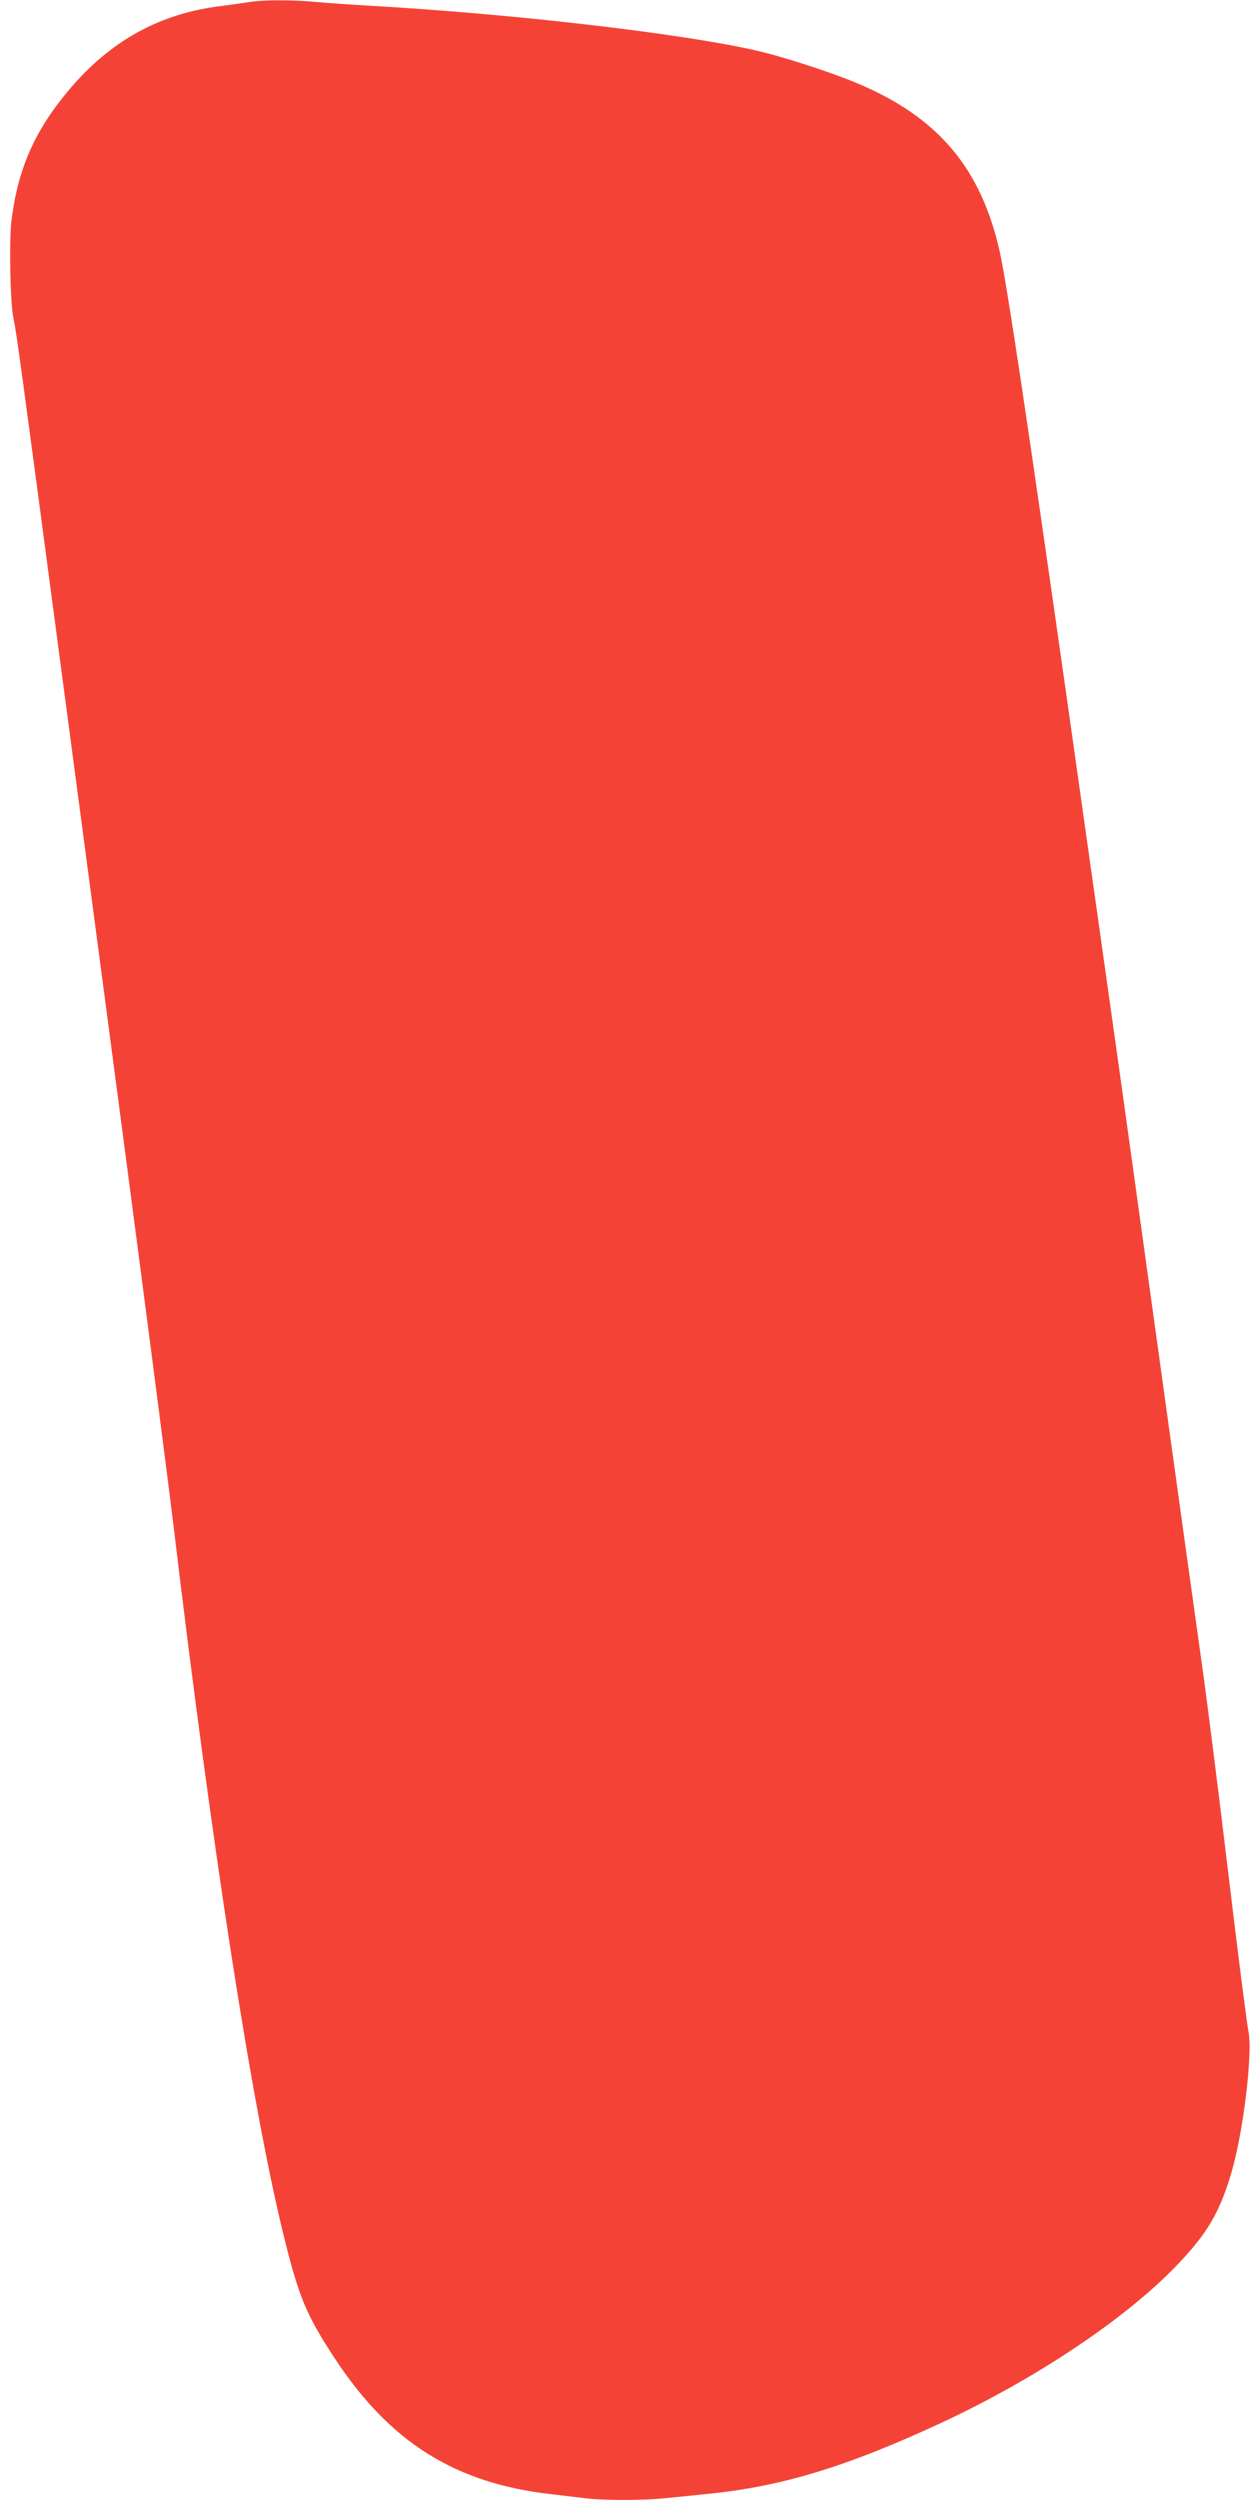 <?xml version="1.0" standalone="no"?>
<!DOCTYPE svg PUBLIC "-//W3C//DTD SVG 20010904//EN"
 "http://www.w3.org/TR/2001/REC-SVG-20010904/DTD/svg10.dtd">
<svg version="1.0" xmlns="http://www.w3.org/2000/svg"
 width="640pt" height="1280pt" viewBox="0 0 640 1280"
 preserveAspectRatio="xMidYMid meet">
<g transform="translate(0,1280) scale(0.1,-0.1)"
fill="#f44336" stroke="none">
<path d="M1280 12790 c-25 -4 -89 -13 -142 -20 -321 -38 -577 -180 -792 -439
-170 -204 -254 -397 -287 -657 -13 -105 -7 -425 10 -504 16 -77 34 -207 255
-1875 327 -2460 517 -3916 566 -4320 198 -1656 399 -2952 560 -3611 79 -324
118 -417 264 -639 282 -429 615 -639 1106 -695 52 -6 128 -15 168 -20 94 -13
308 -13 425 0 51 5 144 14 207 21 382 37 721 141 1210 369 476 223 928 525
1190 796 159 165 223 272 283 474 64 214 113 628 88 736 -6 27 -52 384 -101
794 -49 410 -108 876 -130 1035 -107 763 -148 1063 -260 1870 -168 1213 -137
994 -425 3030 -211 1487 -318 2202 -356 2375 -96 430 -317 691 -731 864 -143
60 -386 138 -528 170 -390 87 -1238 185 -1955 226 -104 6 -234 15 -288 20
-112 11 -272 11 -337 0z"/>
</g>
</svg>
